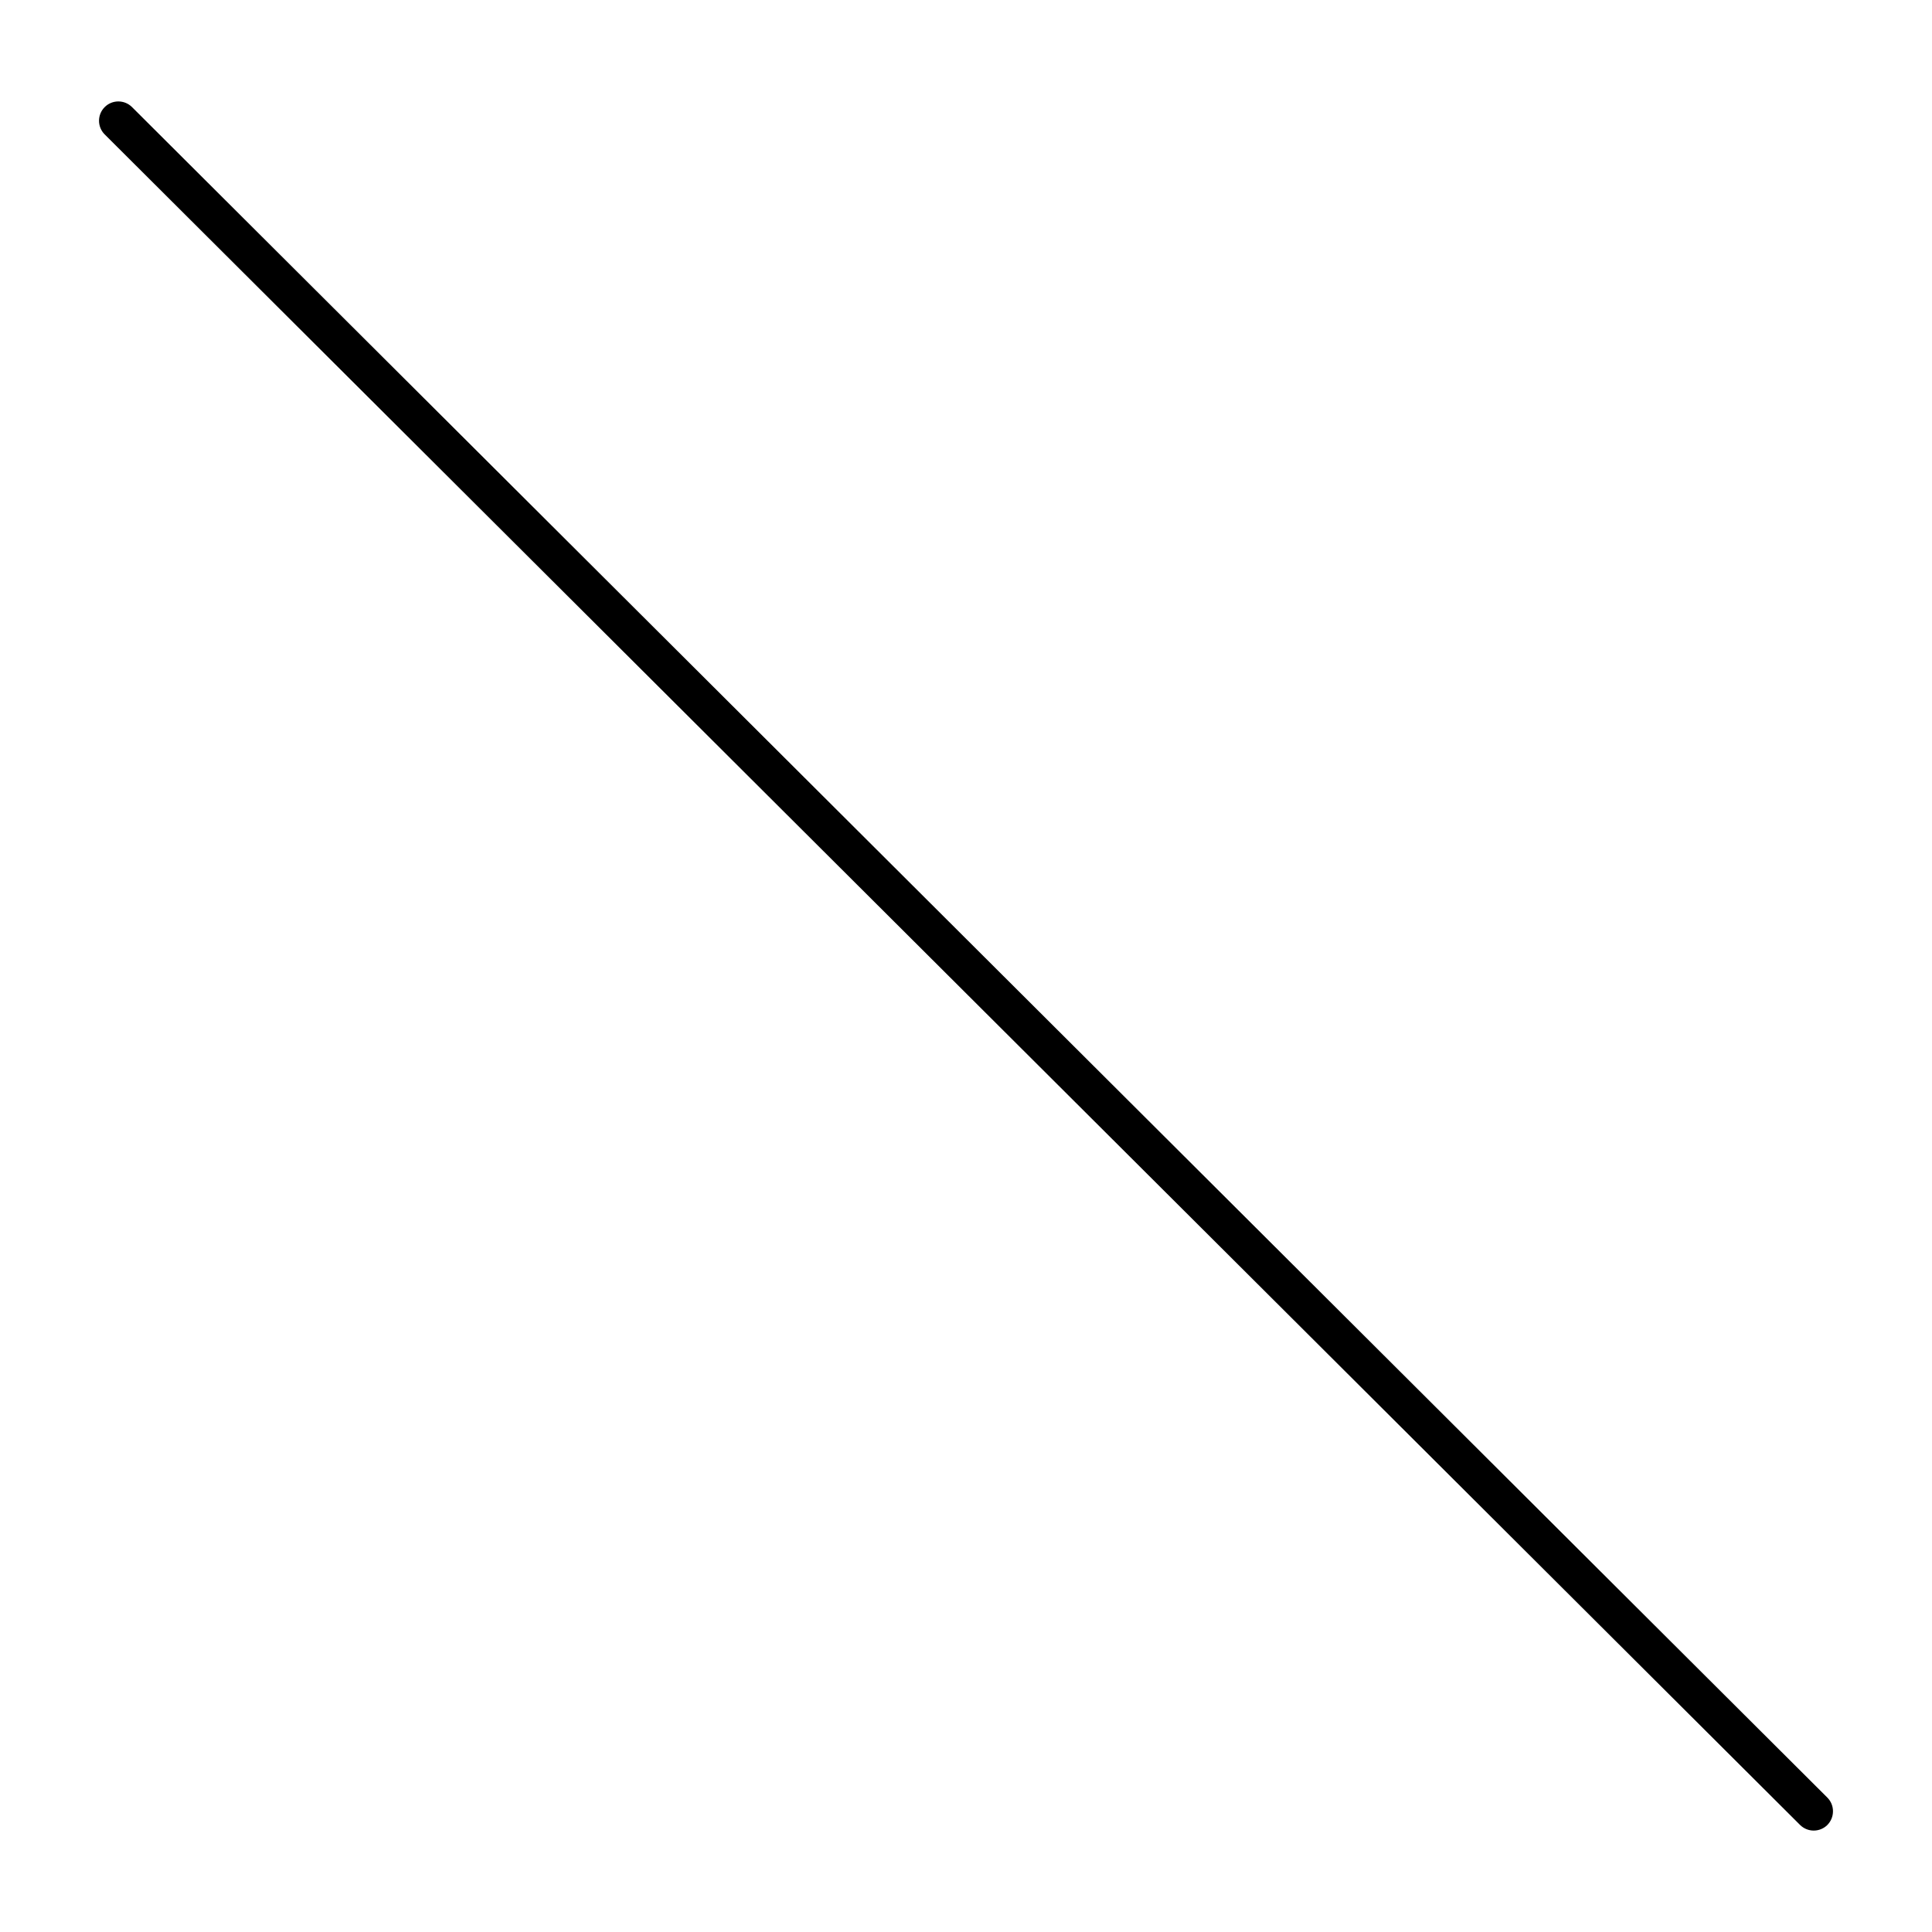 <svg xmlns="http://www.w3.org/2000/svg" xmlns:xlink="http://www.w3.org/1999/xlink" version="1.1" x="0px" y="0px" viewBox="7.5 7.5 50 50" enable-background="new 7.5 7.5 50 50" xml:space="preserve" width="50px" height="50px"><path d="M54.791,54.021l-43.875-43.75c-0.195-0.194-0.512-0.195-0.707,0.001c-0.195,0.195-0.195,0.512,0.001,0.707l43.875,43.75  c0.098,0.097,0.226,0.146,0.354,0.146s0.257-0.049,0.354-0.146C54.986,54.532,54.986,54.216,54.791,54.021z"/></svg>